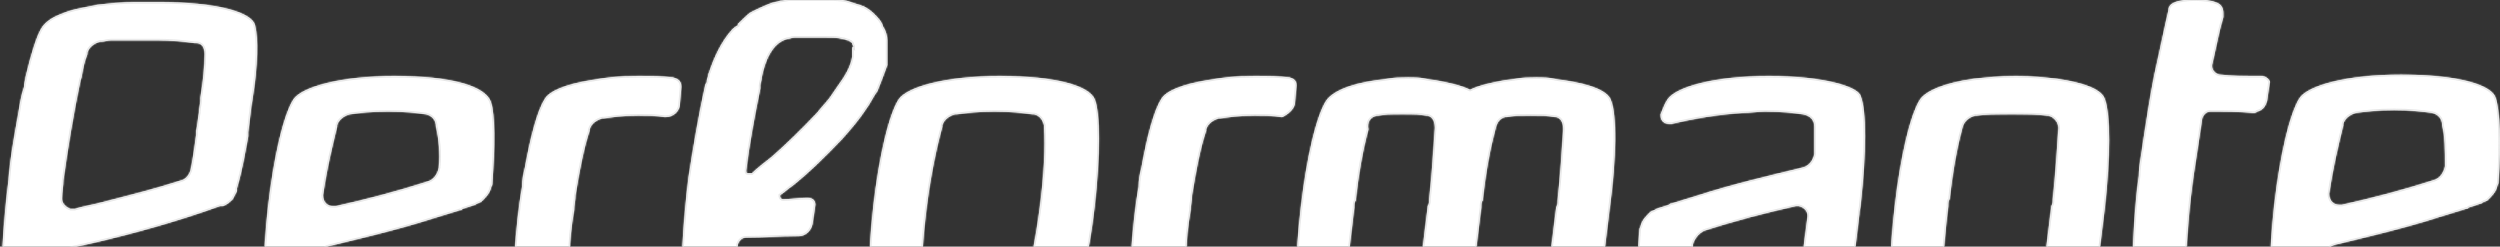 <?xml version="1.0" encoding="UTF-8" standalone="no"?>
<svg
   width="1551.999"
   height="153.072"
   viewBox="0 0 1551.999 153.072"
   fill="none"
   version="1.1"
   id="svg142"
   sodipodi:docname="perfo.svg"
   inkscape:version="1.2 (dc2aedaf03, 2022-05-15)"
   xmlns:inkscape="http://www.inkscape.org/namespaces/inkscape"
   xmlns:sodipodi="http://sodipodi.sourceforge.net/DTD/sodipodi-0.dtd"
   xmlns="http://www.w3.org/2000/svg"
   xmlns:svg="http://www.w3.org/2000/svg">
  <rect x="0" y="0" width="1551.999" height="153.072" fill="#333333" stroke="none"/>
  <defs
     id="defs146">
    <clipPath
       clipPathUnits="userSpaceOnUse"
       id="clipPath3412">
      <rect
         style="fill:none;stroke-width:0.916;stroke-opacity:0"
         id="rect3414"
         width="1552.069"
         height="153.072"
         x="3.9139479e-07"
         y="0.439" />
    </clipPath>
  </defs>
  <sodipodi:namedview
     id="namedview144"
     pagecolor="#ffffff"
     bordercolor="#666666"
     borderopacity="1.0"
     inkscape:showpageshadow="2"
     inkscape:pageopacity="0.0"
     inkscape:pagecheckerboard="0"
     inkscape:deskcolor="#d1d1d1"
     showgrid="false"
     inkscape:zoom="0.75579897"
     inkscape:cx="703.22933"
     inkscape:cy="270.5746"
     inkscape:window-width="1920"
     inkscape:window-height="1010"
     inkscape:window-x="-6"
     inkscape:window-y="1073"
     inkscape:window-maximized="1"
     inkscape:current-layer="svg142" />
  <mask
     id="path-1-inside-1_2309_5643"
     fill="#ffffff">
    <path
       fill-rule="evenodd"
       clip-rule="evenodd"
       d="m 620.956,47.611 c -34.157,0 -57.805,6.802 -63.06,14.453 -6.131,9.352 -12.261,35.709 -15.765,66.316 -3.503,31.458 -3.503,57.814 0,66.316 4.379,9.352 24.523,14.453 58.681,14.453 34.157,0 56.929,-5.101 63.06,-14.453 6.131,-9.352 12.261,-35.708 15.765,-66.316 3.503,-31.457 3.503,-57.814 0,-66.316 -3.504,-8.502 -24.524,-14.453 -58.681,-14.453 z m 24.523,81.619 c -2.627,20.405 -6.131,36.559 -9.634,49.312 v 0.85 c -0.876,3.401 -4.379,5.952 -7.882,6.802 h -0.876 c -7.007,0 -13.138,0.85 -23.648,0.85 -10.51,0 -16.64,-0.85 -23.647,-1.7 h -0.876 c -3.503,-0.85 -5.255,-3.401 -6.131,-6.802 v -0.85 c -0.876,-11.903 0,-28.907 2.628,-49.312 2.627,-20.405 6.131,-36.559 9.634,-49.312 v -0.85 c 0.876,-3.401 4.379,-5.952 7.882,-6.802 h 0.876 c 7.007,-0.85 13.138,-1.7 23.648,-1.7 10.51,0 16.641,0.85 23.647,1.7 h 0.876 c 3.503,0.85 5.255,3.401 6.131,6.802 v 0.85 c 0.876,12.753 0,29.758 -2.628,50.161 z"
       id="path75" />
    <path
       fill-rule="evenodd"
       clip-rule="evenodd"
       d="m 417.762,48.461 c -7.006,-0.85 -12.261,-0.85 -21.019,-0.85 -14.014,0 -19.269,0.85 -29.779,2.551 -15.765,2.551 -26.275,6.802 -28.902,11.903 -4.379,6.802 -8.758,22.956 -12.262,42.511 -0.876,3.4 -1.751,7.651 -1.751,11.902 -4.38,24.656 -6.131,59.515 -6.131,84.17 0,3.401 1.751,5.952 5.255,6.802 1.751,0.85 7.006,1.7 12.261,1.7 5.255,0 9.635,-0.85 11.386,-0.85 0,0 0,0 0.876,0 2.628,-0.85 5.255,-3.401 5.255,-6.801 0,-12.753 0,-28.057 0.876,-42.511 v -0.85 c 0,-8.502 0.876,-17.004 2.627,-27.206 0,-3.401 0.876,-5.952 0.876,-9.352 2.628,-16.154 5.255,-29.758 8.758,-39.96 v -0.85 c 0.876,-3.401 4.38,-5.951 7.883,-6.802 h 0.876 c 7.006,-0.85 9.634,-1.7 21.02,-1.7 7.882,0 11.386,0 16.641,0.85 h 0.875 c 4.38,0 8.759,-3.401 8.759,-8.502 l 0.875,-10.202 c 0,-4.251 -2.627,-5.101 -5.255,-5.951 z"
       id="path77" />
    <path
       fill-rule="evenodd"
       clip-rule="evenodd"
       d="m 804.009,63.765 0.876,-10.202 c 0,-3.401 -1.752,-4.251 -4.379,-5.101 -7.007,-0.85 -12.262,-0.85 -21.02,-0.85 -14.013,0 -19.268,0.85 -29.778,2.551 -15.765,2.551 -26.275,6.802 -28.903,11.903 -4.379,6.802 -8.758,22.956 -12.261,42.511 -0.876,3.4 -1.752,7.651 -1.752,11.902 -4.379,24.656 -6.131,59.515 -6.131,84.17 0,3.401 1.752,5.952 5.255,6.802 1.752,0.85 7.007,1.7 12.262,1.7 5.255,0 9.634,-0.85 11.385,-0.85 0,0 10e-4,0 0.876,0 2.628,-0.85 5.255,-3.401 5.255,-6.801 0,-12.753 0,-28.057 0.876,-42.511 v -0.85 c 0,-8.502 0.876,-17.004 2.628,-27.206 0,-3.401 0.876,-5.952 0.876,-9.352 2.627,-16.154 5.254,-29.758 8.758,-39.96 v -0.85 c 0.876,-3.401 4.379,-5.951 7.882,-6.802 h 0.876 c 7.007,-0.85 9.634,-1.7 21.02,-1.7 7.882,0 11.386,0 16.641,0.85 h 0.876 c 3.503,-1.7 7.882,-5.101 7.882,-9.352 z"
       id="path79" />
    <path
       fill-rule="evenodd"
       clip-rule="evenodd"
       d="m 98.969,1.702 h -6.131 c -3.503,0 -6.131,0 -8.758,0 -8.758,0 -16.641,0.85 -23.647,1.7 -7.883,1.7 -14.889,2.551 -21.02,5.101 -7.007,2.551 -10.51,5.101 -13.137,8.502 -3.503,5.101 -7.007,17.004 -10.51,31.457 0,1.7 -0.876,3.401 -0.876,5.951 -1.752,5.101 -2.627,10.202 -3.503,16.154 C 8.758,85.021 6.131,99.475 5.255,112.228 1.752,139.434 0,174.293 0,200.649 c 0,3.401 1.752,5.951 5.255,6.802 1.752,0.85 7.007,1.7 12.262,1.7 5.255,0 10.51,-0.85 12.262,-1.7 2.627,-0.851 4.379,-4.251 4.379,-6.802 0,-11.053 0,-23.806 0.876,-37.409 0,-4.251 3.503,-7.652 7.007,-8.502 7.883,-1.7 15.765,-3.401 22.772,-5.101 24.523,-5.952 48.17,-12.753 71.819,-21.255 h 1.751 c 2.628,-0.85 4.38,-2.551 6.131,-4.251 0.876,-1.701 1.752,-3.401 2.628,-5.102 v -1.7 c 3.503,-11.903 5.255,-22.955 7.006,-32.308 0,-0.85 0,-1.7 0,-2.551 0.876,-5.951 1.752,-16.154 2.628,-20.405 3.503,-21.255 3.503,-38.259 1.751,-45.061 C 157.65,7.653 133.126,1.702 98.969,1.702 Z M 126.996,34.009 c 0,7.652 -0.876,16.154 -2.628,27.206 0,0.85 0,0.85 0,1.7 0,1.7 -0.876,4.251 -0.876,7.652 -0.876,4.251 -0.876,7.652 -1.751,11.053 0,0.85 0,2.551 0,2.551 -0.876,5.951 -1.752,13.603 -3.504,22.105 -0.876,2.551 -2.627,5.102 -5.255,5.952 -15.765,5.101 -32.406,9.352 -49.046,13.603 -6.131,1.701 -12.262,2.551 -17.517,4.251 h -0.876 c -0.876,0 -0.876,0 -1.752,0 -2.627,-0.85 -5.255,-3.401 -5.255,-5.951 v -0.85 c 0,-3.401 0.876,-7.652 0.876,-11.053 2.627,-18.705 6.131,-40.81 10.51,-61.215 0,-0.85 0.876,-2.551 0.876,-3.401 0.876,-5.101 1.752,-9.352 3.503,-13.603 V 33.159 c 0.876,-3.401 4.379,-5.951 7.883,-6.802 0,0 0,0 0.876,0 1.752,0 3.503,-0.85 6.131,-0.85 2.627,0 7.007,0 11.386,0 2.627,0 6.131,0 9.634,0 0.876,0 1.752,0 2.627,0 1.752,0 4.379,0 4.379,0 9.634,0 17.517,0.85 23.648,1.7 0,0 0,0 0.876,0 3.503,0 5.255,2.551 5.255,6.802 z"
       id="path81" />
    <path
       fill-rule="evenodd"
       clip-rule="evenodd"
       d="m 245.226,47.611 c -34.157,0 -57.805,6.802 -63.06,14.453 -6.131,9.352 -12.261,35.709 -15.765,66.316 -3.503,31.458 -3.503,57.814 0,67.166 2.628,7.652 24.524,14.454 58.681,14.454 34.157,0 57.805,-6.802 63.06,-14.454 1.752,-2.55 2.627,-5.101 4.379,-9.352 v -0.85 c 0,-2.551 -1.752,-5.101 -5.255,-5.101 -0.876,0 -0.876,0 -1.752,0 -14.013,3.4 -29.778,5.951 -43.791,6.801 -5.255,0 -9.634,0.85 -14.013,0.85 -10.51,0 -17.517,-0.85 -23.648,-1.7 -4.379,-0.85 -7.007,-3.401 -7.007,-7.652 0,-5.101 0,-10.202 0,-16.154 v -0.85 c 0.876,-4.251 3.504,-7.652 7.883,-8.502 21.02,-5.101 42.916,-10.202 63.936,-17.004 5.255,-1.7 11.385,-3.401 16.64,-5.101 0.876,0 0.876,0 1.752,-0.85 2.628,-0.851 5.255,-1.701 7.883,-2.551 0.875,-0.85 1.751,-0.85 3.503,-1.7 2.627,-2.551 5.255,-5.102 6.131,-8.502 0,-0.851 0.875,-1.701 0.875,-2.551 C 307.41,90.971 307.41,71.417 304.783,63.765 301.279,53.562 279.384,47.611 245.226,47.611 Z m 27.151,56.964 c -0.876,4.251 -3.503,7.651 -7.007,8.502 -18.392,5.951 -37.66,11.052 -56.929,15.303 0,0 0,0 -0.876,0 h -0.875 c -3.504,0 -6.131,-2.55 -6.131,-6.801 2.627,-17.855 6.131,-31.458 8.758,-42.511 0,0 0,0 0,-0.85 0.876,-3.401 4.379,-5.952 7.883,-6.802 6.13,-0.85 13.137,-1.7 23.647,-1.7 10.51,0 17.517,0.85 23.647,1.7 3.504,0.85 6.131,3.401 6.131,7.652 1.752,7.652 2.628,16.154 1.752,25.506 z"
       id="path83" />
    <path
       fill-rule="evenodd"
       clip-rule="evenodd"
       d="m 1549.34,61.214 c -2.63,-8.502 -24.53,-14.453 -58.68,-14.453 -34.16,0 -57.81,6.802 -63.06,14.453 -6.13,9.352 -12.27,35.709 -15.77,66.315 -3.5,31.458 -3.5,57.814 0,67.166 2.63,7.652 24.52,14.454 58.68,14.454 34.16,0 57.81,-6.802 63.06,-14.454 1.75,-2.55 2.63,-5.101 4.38,-9.352 v -0.85 c 0,-2.551 -1.75,-5.101 -5.25,-5.101 -0.88,0 -0.88,0 -1.76,0 -14.01,3.401 -29.77,5.951 -43.79,6.801 -5.25,0 -9.63,0.851 -14.01,0.851 -10.51,0 -17.52,-0.851 -23.65,-1.701 -4.38,-0.85 -7,-3.401 -7,-7.652 0,-5.101 0,-10.202 0,-16.153 v -0.851 c 0.87,-4.251 3.5,-7.651 7.88,-8.502 21.02,-5.101 42.91,-10.202 63.93,-17.004 5.26,-1.7 11.39,-3.401 16.64,-5.101 0.88,0 0.88,0 1.76,-0.85 2.62,-0.85 5.25,-1.701 7.88,-2.551 0.87,-0.85 1.75,-0.85 3.5,-1.7 2.63,-2.551 5.26,-5.101 6.13,-8.502 0,-0.85 0.88,-1.701 0.88,-2.551 1.75,-25.506 0.87,-45.06 -1.75,-52.712 z m -31.53,42.51 c -0.88,4.251 -3.51,7.652 -7.01,8.502 -18.39,5.951 -37.66,11.052 -56.93,15.303 0,0 0,0 -0.87,0 h -0.88 c -3.5,0 -6.13,-2.55 -6.13,-6.801 2.63,-17.854 6.13,-31.458 8.76,-42.51 0,0 0,0 0,-0.85 0.87,-3.401 4.38,-5.951 7.88,-6.802 6.13,-0.85 13.14,-1.7 23.65,-1.7 10.51,0 17.51,0.85 23.64,1.7 3.51,0.85 6.14,3.401 6.14,7.652 1.75,6.802 1.75,15.304 1.75,25.506 z"
       id="path85" />
    <path
       fill-rule="evenodd"
       clip-rule="evenodd"
       d="m 1098.28,47.611 c -34.16,0 -57.8,6.802 -63.06,14.453 -1.75,2.551 -2.63,5.101 -4.38,9.352 v 0.85 c 0,2.551 1.75,5.101 5.26,5.101 0.87,0 0.87,0 1.75,0 14.01,-3.401 29.78,-5.952 43.79,-6.802 5.25,0 9.63,-0.85 14.01,-0.85 10.51,0 17.52,0.85 23.65,1.7 4.38,0.85 7.01,3.401 7.01,7.652 0,5.101 0,10.202 0,16.154 v 0.85 c -0.88,4.252 -3.51,7.652 -7.89,8.502 -21.02,5.101 -42.91,10.202 -63.93,17.004 -5.26,1.7 -11.39,3.4 -16.64,5.101 -0.88,0 -0.88,0 -1.75,0.85 -2.63,0.85 -5.26,1.7 -7.89,2.551 -0.87,0.85 -1.75,0.85 -3.5,1.7 -2.63,2.551 -5.25,5.101 -6.13,8.502 0,0.85 -0.88,1.7 -0.88,2.551 -1.75,23.805 -1.75,43.36 0.88,51.012 2.63,8.502 24.52,14.453 58.68,14.453 14.01,0 21.9,-1.7 31.53,-5.101 0.88,0 1.75,0 2.63,0 1.75,0 3.5,0.85 4.38,1.7 0.87,0.851 0.87,0.851 1.75,0.851 1.75,0.85 6.13,1.7 11.38,1.7 5.26,0 10.51,-0.85 12.27,-1.7 2.62,-0.851 5.25,-3.401 5.25,-6.802 l 7.88,-65.466 c 0,-2.55 0.88,-4.251 0.88,-6.801 3.5,-31.458 3.5,-57.814 0,-66.316 -0.88,-5.951 -22.77,-12.753 -56.93,-12.753 z m 23.65,88.421 -5.26,40.81 c -0.87,4.251 -3.5,7.652 -7.88,8.502 -0.88,0 -2.63,0 -3.5,0.85 -4.38,0.85 -8.76,0.85 -13.14,0.85 -4.38,0 -6.13,0 -11.39,0 -10.51,0 -17.51,-0.85 -23.64,-1.7 -3.51,-0.85 -6.13,-3.401 -6.13,-7.652 0,-6.802 0,-15.304 0,-24.656 0,0 0,0 0,-0.85 0.87,-3.401 3.5,-6.802 7,-8.502 18.39,-5.952 37.66,-11.053 56.93,-15.304 0,0 0,0 0.88,0 h 0.87 c 3.51,0.85 6.13,3.401 5.26,7.652 z"
       id="path87" />
    <path
       fill-rule="evenodd"
       clip-rule="evenodd"
       d="m 1306.74,62.064 c -1.75,-5.951 -12.26,-10.202 -29.78,-12.753 -7.88,-0.85 -14.89,-1.7 -25.4,-1.7 -11.39,0 -17.52,0.85 -26.27,1.7 -18.4,2.551 -29.78,7.652 -33.29,12.753 -6.13,9.352 -12.26,35.709 -15.76,66.316 -3.5,29.757 -3.5,54.413 -2.63,73.118 0,2.55 1.75,4.251 3.5,5.101 1.76,0.85 6.14,1.7 11.39,1.7 5.26,0 9.63,-0.85 11.39,-1.7 2.62,-0.85 5.25,-3.401 5.25,-5.952 v -0.85 c 0,-18.704 0.88,-42.51 4.38,-71.417 0,-1.7 0,-3.401 0.88,-4.251 1.75,-16.154 4.38,-31.457 7.88,-44.21 0.87,-4.251 4.38,-6.802 7.88,-7.652 h 0.88 c 5.25,-0.85 11.38,-0.85 21.89,-0.85 9.64,0 16.64,0 21.9,0.85 h 0.87 c 3.51,0.85 6.14,4.251 6.14,7.652 -0.88,12.753 -1.76,28.056 -3.51,44.21 0,1.701 0,2.551 -0.87,4.251 l -8.76,71.417 c 0,3.401 1.75,5.952 4.38,6.802 1.75,0.85 6.13,1.7 12.26,1.7 3.5,0 7,0 8.76,-0.85 0.87,0 2.62,-0.85 2.62,-0.85 2.63,-0.85 5.26,-3.401 5.26,-5.952 l 8.76,-71.417 c 3.5,-31.457 3.5,-57.813 0,-67.166 z"
       id="path89" />
    <path
       fill-rule="evenodd"
       clip-rule="evenodd"
       d="m 1000.19,62.915 c -1.747,-5.951 -12.257,-10.202 -29.774,-12.753 -7.883,-0.85 -6.131,-1.7 -16.641,-1.7 -11.386,0 -10.51,0.85 -19.268,1.7 -9.634,1.7 -16.641,3.401 -21.896,5.952 -5.255,-2.551 -12.262,-4.251 -21.896,-5.952 -7.882,-0.85 -6.131,-1.7 -16.641,-1.7 -11.385,0 -10.51,0.85 -19.268,1.7 -18.392,2.551 -28.027,7.652 -31.53,12.753 -6.131,9.352 -12.261,35.709 -15.765,66.316 -3.503,29.757 -3.503,54.413 -2.627,73.117 0,2.551 1.751,4.251 3.503,5.102 1.752,0.85 6.131,1.7 11.386,1.7 5.255,0 9.634,-0.85 11.386,-1.7 2.627,-0.851 3.503,-3.401 3.503,-5.952 v -0.85 c 0,-18.704 2.627,-42.51 6.131,-71.417 0,-1.7 0,-3.401 0.876,-4.251 1.751,-16.154 4.379,-31.457 7.882,-44.211 -0.876,-4.251 0.876,-7.652 5.255,-8.502 h 0.876 c 5.255,-0.85 5.255,-0.85 14.889,-0.85 9.634,0 9.634,0 14.889,0.85 h 0.876 c 3.503,0.85 4.379,4.251 4.379,7.652 -0.876,12.753 -1.751,28.057 -3.503,44.211 0,1.7 0,2.55 -0.876,4.251 l -8.758,71.417 c 0,3.401 1.751,5.951 4.379,6.801 1.752,0.851 6.131,1.701 12.261,1.701 3.504,0 7.007,0 8.759,-0.85 0.876,0 2.627,-0.851 2.627,-0.851 2.628,-0.85 5.255,-3.4 5.255,-5.951 l 8.759,-71.417 c 0,-1.7 0,-3.401 0.875,-4.251 1.752,-16.154 4.38,-31.457 7.883,-44.211 0.876,-4.251 2.628,-6.802 6.131,-7.652 h 0.876 c 5.255,-0.85 5.255,-0.85 14.889,-0.85 9.634,0 9.634,0 14.889,0.85 h 0.876 c 3.503,0.85 4.379,4.251 4.379,7.652 -0.876,12.753 -1.752,28.057 -3.503,44.211 0,1.7 0,2.551 -0.876,4.251 l -8.759,71.417 c 0,3.401 1.752,5.951 4.38,6.802 1.751,0.85 6.13,1.7 12.261,1.7 3.504,0 7.007,0 8.759,-0.85 0.875,0 2.627,-0.85 2.627,-0.85 2.627,-0.851 5.255,-3.401 5.255,-5.952 l 8.758,-71.417 c 4.382,-32.307 4.382,-58.664 0.872,-67.166 z"
       id="path91" />
    <path
       fill-rule="evenodd"
       clip-rule="evenodd"
       d="m 550.89,40.81 c 0,-0.85 0,-0.85 0,-1.7 0,-0.85 0,-0.85 0,-1.7 0,-0.85 0,-1.7 0,-1.7 v -2.551 c 0,-2.551 0,-5.101 0,-7.652 0,-2.551 -0.876,-5.951 -2.628,-8.502 -0.876,-3.401 -3.503,-5.951 -6.131,-8.502 -1.751,-1.7 -4.379,-3.401 -6.131,-4.251 -0.875,0 -1.751,-0.85 -2.627,-0.85 C 530.745,2.551 528.118,1.7 525.49,0.85 521.987,0 517.608,0 513.229,0 508.85,0 505.346,0 501.843,0 h -5.255 c -1.752,0 -4.379,0 -6.131,0 -1.751,0 -4.379,0.85 -6.131,0.85 -1.751,0.85 -4.379,0.85 -6.13,1.7 -4.38,1.7 -7.883,3.401 -11.386,5.101 -1.752,0.85 -3.504,2.551 -5.255,4.251 l -2.628,2.551 c 0,0 0,0 -0.876,0.85 0,0 0,0 0,0.85 -1.751,0.85 -2.627,1.7 -3.503,2.551 -7.006,7.652 -11.386,17.854 -14.013,25.506 0,0.85 -0.876,1.7 -0.876,2.551 0,1.7 -0.876,2.551 -0.876,3.401 0,0.85 0,1.7 -0.876,2.551 -4.379,19.555 -7.882,40.81 -10.51,57.813 -3.503,27.207 -5.255,62.915 -5.255,89.272 0,0.85 0,0.85 0,1.7 0,3.401 1.752,5.951 5.255,6.802 1.752,0.85 7.007,1.7 12.262,1.7 5.255,0 10.51,-0.85 12.262,-1.7 2.627,-0.851 5.255,-3.401 5.255,-6.802 0,-14.453 0,-32.308 0.875,-49.312 0.876,-2.55 2.628,-4.251 5.255,-4.251 10.51,0 21.02,-0.85 31.53,-0.85 0,0 0,0 0.876,0 4.379,0 7.883,-3.401 8.759,-7.652 l 1.751,-11.903 c 0,-2.55 -1.751,-4.251 -4.379,-4.251 -0.876,0 -0.876,0 -1.752,0 -5.255,0 -9.634,0.851 -14.013,0.851 -0.876,0 -1.752,-0.851 -1.752,-1.701 v -0.85 c 2.628,-1.7 5.255,-4.251 7.883,-5.951 9.634,-7.652 20.144,-17.855 30.654,-28.907 5.255,-5.951 10.51,-11.903 14.889,-18.704 2.628,-3.401 4.379,-7.652 7.007,-11.053 2.627,-6.802 4.379,-11.053 6.131,-16.154 z m -21.896,-8.502 v 0.85 c 0,0.85 0,0.85 0,0.85 v 1.7 c -0.876,5.951 -4.379,11.903 -8.758,17.854 -1.752,2.551 -3.504,5.101 -5.256,7.652 -2.627,3.401 -5.254,5.951 -7.882,9.352 -9.634,10.202 -19.268,19.555 -28.027,27.206 -4.379,3.401 -8.758,6.802 -12.261,10.203 0,0 0,0 -0.876,0 0,0 0,0 -0.876,0 h -0.876 c -0.876,0 -0.876,-0.851 -0.876,-1.701 1.752,-15.303 5.255,-34.008 8.759,-51.012 V 54.413 c 0,-0.85 0,-0.85 0,-0.85 0,-1.7 0.876,-3.401 0.876,-5.101 1.751,-9.352 6.13,-21.255 15.765,-23.806 1.751,0 2.627,-0.85 4.379,-0.85 1.751,0 2.627,0 4.379,0 h 5.255 c 3.503,0 7.007,0 10.51,0 3.503,0 7.006,0 9.634,0.85 1.752,0 2.627,0.85 3.503,0.85 0.876,0 0.876,0.85 1.752,0.85 0,0 0,0 0.876,0.85 0,0.85 0.876,1.7 0.876,2.551 -0.876,-0.85 -0.876,0.85 -0.876,2.551 z"
       id="path93" />
    <path
       fill-rule="evenodd"
       clip-rule="evenodd"
       d="m 1403.95,47.611 c -1.75,0 -3.51,0 -4.38,0 -7.01,0 -14.02,0 -21.02,-0.85 -2.63,0 -5.26,-2.551 -5.26,-5.101 v -0.85 c 2.63,-11.053 4.38,-21.255 7.01,-29.757 0,0 0,0 0,-0.85 0,0 0,0 0,-0.85 V 8.502 c 0,-3.401 -1.75,-5.951 -5.26,-6.802 C 1373.29,0.85 1368.04,0 1362.78,0 c -5.25,0 -10.51,0.85 -12.26,1.7 -2.63,0.85 -4.38,2.551 -4.38,5.101 -2.63,11.053 -5.25,24.656 -8.76,39.959 -2.62,12.753 -5.25,30.607 -7,41.66 -0.88,7.652 -2.63,14.453 -2.63,21.255 -2.63,17.854 -3.5,39.96 -4.38,60.364 0,11.903 0.88,20.405 1.75,24.656 0.88,8.502 13.14,14.454 32.41,14.454 25.4,0 32.4,-7.652 35.03,-14.454 0.88,-1.7 0.88,-4.251 1.75,-6.801 0,-2.551 -1.75,-4.251 -4.38,-4.251 0,0 0,0 -0.87,0 -8.76,1.7 -20.15,2.55 -25.4,1.7 0,0 0,0 -0.88,0 0,0 0,0 -0.87,0 h -0.88 c 0,0 0,0 -0.87,0 -1.76,-0.85 -2.63,-1.7 -3.51,-4.251 0,0 0,0 0,-0.85 0,-3.401 -0.87,-7.652 0,-11.053 0.88,-20.405 2.63,-42.51 5.26,-60.364 1.75,-11.053 3.5,-22.956 5.25,-34.858 0.88,-2.551 2.63,-4.251 5.26,-4.251 8.76,0 17.51,0 26.27,0.85 0.88,0 1.75,0 2.63,-0.85 3.5,-0.85 5.25,-3.401 6.13,-6.802 l 1.75,-11.903 c -0.87,-1.7 -2.63,-3.401 -5.25,-3.401 z"
       id="path95" />
  </mask>
  <g
     id="g3378"
     clip-path="url(#clipPath3412)"
     transform="translate(-3.9139479e-7,-0.439)">
    <path
       fill-rule="evenodd"
       clip-rule="evenodd"
       d="m 620.956,47.611 c -34.157,0 -57.805,6.802 -63.06,14.453 -6.131,9.352 -12.261,35.709 -15.765,66.316 -3.503,31.458 -3.503,57.814 0,66.316 4.379,9.352 24.523,14.453 58.681,14.453 34.157,0 56.929,-5.101 63.06,-14.453 6.131,-9.352 12.261,-35.708 15.765,-66.316 3.503,-31.457 3.503,-57.814 0,-66.316 -3.504,-8.502 -24.524,-14.453 -58.681,-14.453 z m 24.523,81.619 c -2.627,20.405 -6.131,36.559 -9.634,49.312 v 0.85 c -0.876,3.401 -4.379,5.952 -7.882,6.802 h -0.876 c -7.007,0 -13.138,0.85 -23.648,0.85 -10.51,0 -16.64,-0.85 -23.647,-1.7 h -0.876 c -3.503,-0.85 -5.255,-3.401 -6.131,-6.802 v -0.85 c -0.876,-11.903 0,-28.907 2.628,-49.312 2.627,-20.405 6.131,-36.559 9.634,-49.312 v -0.85 c 0.876,-3.401 4.379,-5.952 7.882,-6.802 h 0.876 c 7.007,-0.85 13.138,-1.7 23.648,-1.7 10.51,0 16.641,0.85 23.647,1.7 h 0.876 c 3.503,0.85 5.255,3.401 6.131,6.802 v 0.85 c 0.876,12.753 0,29.758 -2.628,50.161 z"
       fill="#ffffff"
       id="path98" />
    <path
       fill-rule="evenodd"
       clip-rule="evenodd"
       d="m 417.762,48.461 c -7.006,-0.85 -12.261,-0.85 -21.019,-0.85 -14.014,0 -19.269,0.85 -29.779,2.551 -15.765,2.551 -26.275,6.802 -28.902,11.903 -4.379,6.802 -8.758,22.956 -12.262,42.511 -0.876,3.4 -1.751,7.651 -1.751,11.902 -4.38,24.656 -6.131,59.515 -6.131,84.17 0,3.401 1.751,5.952 5.255,6.802 1.751,0.85 7.006,1.7 12.261,1.7 5.255,0 9.635,-0.85 11.386,-0.85 0,0 0,0 0.876,0 2.628,-0.85 5.255,-3.401 5.255,-6.801 0,-12.753 0,-28.057 0.876,-42.511 v -0.85 c 0,-8.502 0.876,-17.004 2.627,-27.206 0,-3.401 0.876,-5.952 0.876,-9.352 2.628,-16.154 5.255,-29.758 8.758,-39.96 v -0.85 c 0.876,-3.401 4.38,-5.951 7.883,-6.802 h 0.876 c 7.006,-0.85 9.634,-1.7 21.02,-1.7 7.882,0 11.386,0 16.641,0.85 h 0.875 c 4.38,0 8.759,-3.401 8.759,-8.502 l 0.875,-10.202 c 0,-4.251 -2.627,-5.101 -5.255,-5.951 z"
       fill="#ffffff"
       id="path100" />
    <path
       fill-rule="evenodd"
       clip-rule="evenodd"
       d="m 804.009,63.765 0.876,-10.202 c 0,-3.401 -1.752,-4.251 -4.379,-5.101 -7.007,-0.85 -12.262,-0.85 -21.02,-0.85 -14.013,0 -19.268,0.85 -29.778,2.551 -15.765,2.551 -26.275,6.802 -28.903,11.903 -4.379,6.802 -8.758,22.956 -12.261,42.511 -0.876,3.4 -1.752,7.651 -1.752,11.902 -4.379,24.656 -6.131,59.515 -6.131,84.17 0,3.401 1.752,5.952 5.255,6.802 1.752,0.85 7.007,1.7 12.262,1.7 5.255,0 9.634,-0.85 11.385,-0.85 0,0 10e-4,0 0.876,0 2.628,-0.85 5.255,-3.401 5.255,-6.801 0,-12.753 0,-28.057 0.876,-42.511 v -0.85 c 0,-8.502 0.876,-17.004 2.628,-27.206 0,-3.401 0.876,-5.952 0.876,-9.352 2.627,-16.154 5.254,-29.758 8.758,-39.96 v -0.85 c 0.876,-3.401 4.379,-5.951 7.882,-6.802 h 0.876 c 7.007,-0.85 9.634,-1.7 21.02,-1.7 7.882,0 11.386,0 16.641,0.85 h 0.876 c 3.503,-1.7 7.882,-5.101 7.882,-9.352 z"
       fill="#ffffff"
       id="path102" />
    <path
       fill-rule="evenodd"
       clip-rule="evenodd"
       d="m 98.969,1.702 h -6.131 c -3.503,0 -6.131,0 -8.758,0 -8.758,0 -16.641,0.85 -23.647,1.7 -7.883,1.7 -14.889,2.551 -21.02,5.101 -7.007,2.551 -10.51,5.101 -13.137,8.502 -3.503,5.101 -7.007,17.004 -10.51,31.457 0,1.7 -0.876,3.401 -0.876,5.951 -1.752,5.101 -2.627,10.202 -3.503,16.154 C 8.758,85.021 6.131,99.475 5.255,112.228 1.752,139.434 0,174.293 0,200.649 c 0,3.401 1.752,5.951 5.255,6.802 1.752,0.85 7.007,1.7 12.262,1.7 5.255,0 10.51,-0.85 12.262,-1.7 2.627,-0.851 4.379,-4.251 4.379,-6.802 0,-11.053 0,-23.806 0.876,-37.409 0,-4.251 3.503,-7.652 7.007,-8.502 7.883,-1.7 15.765,-3.401 22.772,-5.101 24.523,-5.952 48.17,-12.753 71.819,-21.255 h 1.751 c 2.628,-0.85 4.38,-2.551 6.131,-4.251 0.876,-1.701 1.752,-3.401 2.628,-5.102 v -1.7 c 3.503,-11.903 5.255,-22.955 7.006,-32.308 0,-0.85 0,-1.7 0,-2.551 0.876,-5.951 1.752,-16.154 2.628,-20.405 3.503,-21.255 3.503,-38.259 1.751,-45.061 C 157.65,7.653 133.126,1.702 98.969,1.702 Z M 126.996,34.009 c 0,7.652 -0.876,16.154 -2.628,27.206 0,0.85 0,0.85 0,1.7 0,1.7 -0.876,4.251 -0.876,7.652 -0.876,4.251 -0.876,7.652 -1.751,11.053 0,0.85 0,2.551 0,2.551 -0.876,5.951 -1.752,13.603 -3.504,22.105 -0.876,2.551 -2.627,5.102 -5.255,5.952 -15.765,5.101 -32.406,9.352 -49.046,13.603 -6.131,1.701 -12.262,2.551 -17.517,4.251 h -0.876 c -0.876,0 -0.876,0 -1.752,0 -2.627,-0.85 -5.255,-3.401 -5.255,-5.951 v -0.85 c 0,-3.401 0.876,-7.652 0.876,-11.053 2.627,-18.705 6.131,-40.81 10.51,-61.215 0,-0.85 0.876,-2.551 0.876,-3.401 0.876,-5.101 1.752,-9.352 3.503,-13.603 V 33.159 c 0.876,-3.401 4.379,-5.951 7.883,-6.802 0,0 0,0 0.876,0 1.752,0 3.503,-0.85 6.131,-0.85 2.627,0 7.007,0 11.386,0 2.627,0 6.131,0 9.634,0 0.876,0 1.752,0 2.627,0 1.752,0 4.379,0 4.379,0 9.634,0 17.517,0.85 23.648,1.7 0,0 0,0 0.876,0 3.503,0 5.255,2.551 5.255,6.802 z"
       fill="#ffffff"
       id="path104" />
    <path
       fill-rule="evenodd"
       clip-rule="evenodd"
       d="m 245.226,47.611 c -34.157,0 -57.805,6.802 -63.06,14.453 -6.131,9.352 -12.261,35.709 -15.765,66.316 -3.503,31.458 -3.503,57.814 0,67.166 2.628,7.652 24.524,14.454 58.681,14.454 34.157,0 57.805,-6.802 63.06,-14.454 1.752,-2.55 2.627,-5.101 4.379,-9.352 v -0.85 c 0,-2.551 -1.752,-5.101 -5.255,-5.101 -0.876,0 -0.876,0 -1.752,0 -14.013,3.4 -29.778,5.951 -43.791,6.801 -5.255,0 -9.634,0.85 -14.013,0.85 -10.51,0 -17.517,-0.85 -23.648,-1.7 -4.379,-0.85 -7.007,-3.401 -7.007,-7.652 0,-5.101 0,-10.202 0,-16.154 v -0.85 c 0.876,-4.251 3.504,-7.652 7.883,-8.502 21.02,-5.101 42.916,-10.202 63.936,-17.004 5.255,-1.7 11.385,-3.401 16.64,-5.101 0.876,0 0.876,0 1.752,-0.85 2.628,-0.851 5.255,-1.701 7.883,-2.551 0.875,-0.85 1.751,-0.85 3.503,-1.7 2.627,-2.551 5.255,-5.102 6.131,-8.502 0,-0.851 0.875,-1.701 0.875,-2.551 C 307.41,90.971 307.41,71.417 304.783,63.765 301.279,53.562 279.384,47.611 245.226,47.611 Z m 27.151,56.964 c -0.876,4.251 -3.503,7.651 -7.007,8.502 -18.392,5.951 -37.66,11.052 -56.929,15.303 0,0 0,0 -0.876,0 h -0.875 c -3.504,0 -6.131,-2.55 -6.131,-6.801 2.627,-17.855 6.131,-31.458 8.758,-42.511 0,0 0,0 0,-0.85 0.876,-3.401 4.379,-5.952 7.883,-6.802 6.13,-0.85 13.137,-1.7 23.647,-1.7 10.51,0 17.517,0.85 23.647,1.7 3.504,0.85 6.131,3.401 6.131,7.652 1.752,7.652 2.628,16.154 1.752,25.506 z"
       fill="#ffffff"
       id="path106" />
    <path
       fill-rule="evenodd"
       clip-rule="evenodd"
       d="m 1549.34,61.214 c -2.63,-8.502 -24.53,-14.453 -58.68,-14.453 -34.16,0 -57.81,6.802 -63.06,14.453 -6.13,9.352 -12.27,35.709 -15.77,66.315 -3.5,31.458 -3.5,57.814 0,67.166 2.63,7.652 24.52,14.454 58.68,14.454 34.16,0 57.81,-6.802 63.06,-14.454 1.75,-2.55 2.63,-5.101 4.38,-9.352 v -0.85 c 0,-2.551 -1.75,-5.101 -5.25,-5.101 -0.88,0 -0.88,0 -1.76,0 -14.01,3.401 -29.77,5.951 -43.79,6.801 -5.25,0 -9.63,0.851 -14.01,0.851 -10.51,0 -17.52,-0.851 -23.65,-1.701 -4.38,-0.85 -7,-3.401 -7,-7.652 0,-5.101 0,-10.202 0,-16.153 v -0.851 c 0.87,-4.251 3.5,-7.651 7.88,-8.502 21.02,-5.101 42.91,-10.202 63.93,-17.004 5.26,-1.7 11.39,-3.401 16.64,-5.101 0.88,0 0.88,0 1.76,-0.85 2.62,-0.85 5.25,-1.701 7.88,-2.551 0.87,-0.85 1.75,-0.85 3.5,-1.7 2.63,-2.551 5.26,-5.101 6.13,-8.502 0,-0.85 0.88,-1.701 0.88,-2.551 1.75,-25.506 0.87,-45.06 -1.75,-52.712 z m -31.53,42.51 c -0.88,4.251 -3.51,7.652 -7.01,8.502 -18.39,5.951 -37.66,11.052 -56.93,15.303 0,0 0,0 -0.87,0 h -0.88 c -3.5,0 -6.13,-2.55 -6.13,-6.801 2.63,-17.854 6.13,-31.458 8.76,-42.51 0,0 0,0 0,-0.85 0.87,-3.401 4.38,-5.951 7.88,-6.802 6.13,-0.85 13.14,-1.7 23.65,-1.7 10.51,0 17.51,0.85 23.64,1.7 3.51,0.85 6.14,3.401 6.14,7.652 1.75,6.802 1.75,15.304 1.75,25.506 z"
       fill="#ffffff"
       id="path108" />
    <path
       fill-rule="evenodd"
       clip-rule="evenodd"
       d="m 1098.28,47.611 c -34.16,0 -57.8,6.802 -63.06,14.453 -1.75,2.551 -2.63,5.101 -4.38,9.352 v 0.85 c 0,2.551 1.75,5.101 5.26,5.101 0.87,0 0.87,0 1.75,0 14.01,-3.401 29.78,-5.952 43.79,-6.802 5.25,0 9.63,-0.85 14.01,-0.85 10.51,0 17.52,0.85 23.65,1.7 4.38,0.85 7.01,3.401 7.01,7.652 0,5.101 0,10.202 0,16.154 v 0.85 c -0.88,4.252 -3.51,7.652 -7.89,8.502 -21.02,5.101 -42.91,10.202 -63.93,17.004 -5.26,1.7 -11.39,3.4 -16.64,5.101 -0.88,0 -0.88,0 -1.75,0.85 -2.63,0.85 -5.26,1.7 -7.89,2.551 -0.87,0.85 -1.75,0.85 -3.5,1.7 -2.63,2.551 -5.25,5.101 -6.13,8.502 0,0.85 -0.88,1.7 -0.88,2.551 -1.75,23.805 -1.75,43.36 0.88,51.012 2.63,8.502 24.52,14.453 58.68,14.453 14.01,0 21.9,-1.7 31.53,-5.101 0.88,0 1.75,0 2.63,0 1.75,0 3.5,0.85 4.38,1.7 0.87,0.851 0.87,0.851 1.75,0.851 1.75,0.85 6.13,1.7 11.38,1.7 5.26,0 10.51,-0.85 12.27,-1.7 2.62,-0.851 5.25,-3.401 5.25,-6.802 l 7.88,-65.466 c 0,-2.55 0.88,-4.251 0.88,-6.801 3.5,-31.458 3.5,-57.814 0,-66.316 -0.88,-5.951 -22.77,-12.753 -56.93,-12.753 z m 23.65,88.421 -5.26,40.81 c -0.87,4.251 -3.5,7.652 -7.88,8.502 -0.88,0 -2.63,0 -3.5,0.85 -4.38,0.85 -8.76,0.85 -13.14,0.85 -4.38,0 -6.13,0 -11.39,0 -10.51,0 -17.51,-0.85 -23.64,-1.7 -3.51,-0.85 -6.13,-3.401 -6.13,-7.652 0,-6.802 0,-15.304 0,-24.656 0,0 0,0 0,-0.85 0.87,-3.401 3.5,-6.802 7,-8.502 18.39,-5.952 37.66,-11.053 56.93,-15.304 0,0 0,0 0.88,0 h 0.87 c 3.51,0.85 6.13,3.401 5.26,7.652 z"
       fill="#ffffff"
       id="path110" />
    <path
       fill-rule="evenodd"
       clip-rule="evenodd"
       d="m 1306.74,62.064 c -1.75,-5.951 -12.26,-10.202 -29.78,-12.753 -7.88,-0.85 -14.89,-1.7 -25.4,-1.7 -11.39,0 -17.52,0.85 -26.27,1.7 -18.4,2.551 -29.78,7.652 -33.29,12.753 -6.13,9.352 -12.26,35.709 -15.76,66.316 -3.5,29.757 -3.5,54.413 -2.63,73.118 0,2.55 1.75,4.251 3.5,5.101 1.76,0.85 6.14,1.7 11.39,1.7 5.26,0 9.63,-0.85 11.39,-1.7 2.62,-0.85 5.25,-3.401 5.25,-5.952 v -0.85 c 0,-18.704 0.88,-42.51 4.38,-71.417 0,-1.7 0,-3.401 0.88,-4.251 1.75,-16.154 4.38,-31.457 7.88,-44.21 0.87,-4.251 4.38,-6.802 7.88,-7.652 h 0.88 c 5.25,-0.85 11.38,-0.85 21.89,-0.85 9.64,0 16.64,0 21.9,0.85 h 0.87 c 3.51,0.85 6.14,4.251 6.14,7.652 -0.88,12.753 -1.76,28.056 -3.51,44.21 0,1.701 0,2.551 -0.87,4.251 l -8.76,71.417 c 0,3.401 1.75,5.952 4.38,6.802 1.75,0.85 6.13,1.7 12.26,1.7 3.5,0 7,0 8.76,-0.85 0.87,0 2.62,-0.85 2.62,-0.85 2.63,-0.85 5.26,-3.401 5.26,-5.952 l 8.76,-71.417 c 3.5,-31.457 3.5,-57.813 0,-67.166 z"
       fill="#ffffff"
       id="path112" />
    <path
       fill-rule="evenodd"
       clip-rule="evenodd"
       d="m 1000.19,62.915 c -1.747,-5.951 -12.257,-10.202 -29.774,-12.753 -7.883,-0.85 -6.131,-1.7 -16.641,-1.7 -11.386,0 -10.51,0.85 -19.268,1.7 -9.634,1.7 -16.641,3.401 -21.896,5.952 -5.255,-2.551 -12.262,-4.251 -21.896,-5.952 -7.882,-0.85 -6.131,-1.7 -16.641,-1.7 -11.385,0 -10.51,0.85 -19.268,1.7 -18.392,2.551 -28.027,7.652 -31.53,12.753 -6.131,9.352 -12.261,35.709 -15.765,66.316 -3.503,29.757 -3.503,54.413 -2.627,73.117 0,2.551 1.751,4.251 3.503,5.102 1.752,0.85 6.131,1.7 11.386,1.7 5.255,0 9.634,-0.85 11.386,-1.7 2.627,-0.851 3.503,-3.401 3.503,-5.952 v -0.85 c 0,-18.704 2.627,-42.51 6.131,-71.417 0,-1.7 0,-3.401 0.876,-4.251 1.751,-16.154 4.379,-31.457 7.882,-44.211 -0.876,-4.251 0.876,-7.652 5.255,-8.502 h 0.876 c 5.255,-0.85 5.255,-0.85 14.889,-0.85 9.634,0 9.634,0 14.889,0.85 h 0.876 c 3.503,0.85 4.379,4.251 4.379,7.652 -0.876,12.753 -1.751,28.057 -3.503,44.211 0,1.7 0,2.55 -0.876,4.251 l -8.758,71.417 c 0,3.401 1.751,5.951 4.379,6.801 1.752,0.851 6.131,1.701 12.261,1.701 3.504,0 7.007,0 8.759,-0.85 0.876,0 2.627,-0.851 2.627,-0.851 2.628,-0.85 5.255,-3.4 5.255,-5.951 l 8.759,-71.417 c 0,-1.7 0,-3.401 0.875,-4.251 1.752,-16.154 4.38,-31.457 7.883,-44.211 0.876,-4.251 2.628,-6.802 6.131,-7.652 h 0.876 c 5.255,-0.85 5.255,-0.85 14.889,-0.85 9.634,0 9.634,0 14.889,0.85 h 0.876 c 3.503,0.85 4.379,4.251 4.379,7.652 -0.876,12.753 -1.752,28.057 -3.503,44.211 0,1.7 0,2.551 -0.876,4.251 l -8.759,71.417 c 0,3.401 1.752,5.951 4.38,6.802 1.751,0.85 6.13,1.7 12.261,1.7 3.504,0 7.007,0 8.759,-0.85 0.875,0 2.627,-0.85 2.627,-0.85 2.627,-0.851 5.255,-3.401 5.255,-5.952 l 8.758,-71.417 c 4.382,-32.307 4.382,-58.664 0.872,-67.166 z"
       fill="#ffffff"
       id="path114" />
    <path
       fill-rule="evenodd"
       clip-rule="evenodd"
       d="m 550.89,40.81 c 0,-0.85 0,-0.85 0,-1.7 0,-0.85 0,-0.85 0,-1.7 0,-0.85 0,-1.7 0,-1.7 v -2.551 c 0,-2.551 0,-5.101 0,-7.652 0,-2.551 -0.876,-5.951 -2.628,-8.502 -0.876,-3.401 -3.503,-5.951 -6.131,-8.502 -1.751,-1.7 -4.379,-3.401 -6.131,-4.251 -0.875,0 -1.751,-0.85 -2.627,-0.85 C 530.745,2.551 528.118,1.7 525.49,0.85 521.987,0 517.608,0 513.229,0 508.85,0 505.346,0 501.843,0 h -5.255 c -1.752,0 -4.379,0 -6.131,0 -1.751,0 -4.379,0.85 -6.131,0.85 -1.751,0.85 -4.379,0.85 -6.13,1.7 -4.38,1.7 -7.883,3.401 -11.386,5.101 -1.752,0.85 -3.504,2.551 -5.255,4.251 l -2.628,2.551 c 0,0 0,0 -0.876,0.85 0,0 0,0 0,0.85 -1.751,0.85 -2.627,1.7 -3.503,2.551 -7.006,7.652 -11.386,17.854 -14.013,25.506 0,0.85 -0.876,1.7 -0.876,2.551 0,1.7 -0.876,2.551 -0.876,3.401 0,0.85 0,1.7 -0.876,2.551 -4.379,19.555 -7.882,40.81 -10.51,57.813 -3.503,27.207 -5.255,62.915 -5.255,89.272 0,0.85 0,0.85 0,1.7 0,3.401 1.752,5.951 5.255,6.802 1.752,0.85 7.007,1.7 12.262,1.7 5.255,0 10.51,-0.85 12.262,-1.7 2.627,-0.851 5.255,-3.401 5.255,-6.802 0,-14.453 0,-32.308 0.875,-49.312 0.876,-2.55 2.628,-4.251 5.255,-4.251 10.51,0 21.02,-0.85 31.53,-0.85 0,0 0,0 0.876,0 4.379,0 7.883,-3.401 8.759,-7.652 l 1.751,-11.903 c 0,-2.55 -1.751,-4.251 -4.379,-4.251 -0.876,0 -0.876,0 -1.752,0 -5.255,0 -9.634,0.851 -14.013,0.851 -0.876,0 -1.752,-0.851 -1.752,-1.701 v -0.85 c 2.628,-1.7 5.255,-4.251 7.883,-5.951 9.634,-7.652 20.144,-17.855 30.654,-28.907 5.255,-5.951 10.51,-11.903 14.889,-18.704 2.628,-3.401 4.379,-7.652 7.007,-11.053 2.627,-6.802 4.379,-11.053 6.131,-16.154 z m -21.896,-8.502 v 0.85 c 0,0.85 0,0.85 0,0.85 v 1.7 c -0.876,5.951 -4.379,11.903 -8.758,17.854 -1.752,2.551 -3.504,5.101 -5.256,7.652 -2.627,3.401 -5.254,5.951 -7.882,9.352 -9.634,10.202 -19.268,19.555 -28.027,27.206 -4.379,3.401 -8.758,6.802 -12.261,10.203 0,0 0,0 -0.876,0 0,0 0,0 -0.876,0 h -0.876 c -0.876,0 -0.876,-0.851 -0.876,-1.701 1.752,-15.303 5.255,-34.008 8.759,-51.012 V 54.413 c 0,-0.85 0,-0.85 0,-0.85 0,-1.7 0.876,-3.401 0.876,-5.101 1.751,-9.352 6.13,-21.255 15.765,-23.806 1.751,0 2.627,-0.85 4.379,-0.85 1.751,0 2.627,0 4.379,0 h 5.255 c 3.503,0 7.007,0 10.51,0 3.503,0 7.006,0 9.634,0.85 1.752,0 2.627,0.85 3.503,0.85 0.876,0 0.876,0.85 1.752,0.85 0,0 0,0 0.876,0.85 0,0.85 0.876,1.7 0.876,2.551 -0.876,-0.85 -0.876,0.85 -0.876,2.551 z"
       fill="#ffffff"
       id="path116" />
    <path
       fill-rule="evenodd"
       clip-rule="evenodd"
       d="m 1403.95,47.611 c -1.75,0 -3.51,0 -4.38,0 -7.01,0 -14.02,0 -21.02,-0.85 -2.63,0 -5.26,-2.551 -5.26,-5.101 v -0.85 c 2.63,-11.053 4.38,-21.255 7.01,-29.757 0,0 0,0 0,-0.85 0,0 0,0 0,-0.85 V 8.502 c 0,-3.401 -1.75,-5.951 -5.26,-6.802 C 1373.29,0.85 1368.04,0 1362.78,0 c -5.25,0 -10.51,0.85 -12.26,1.7 -2.63,0.85 -4.38,2.551 -4.38,5.101 -2.63,11.053 -5.25,24.656 -8.76,39.959 -2.62,12.753 -5.25,30.607 -7,41.66 -0.88,7.652 -2.63,14.453 -2.63,21.255 -2.63,17.854 -3.5,39.96 -4.38,60.364 0,11.903 0.88,20.405 1.75,24.656 0.88,8.502 13.14,14.454 32.41,14.454 25.4,0 32.4,-7.652 35.03,-14.454 0.88,-1.7 0.88,-4.251 1.75,-6.801 0,-2.551 -1.75,-4.251 -4.38,-4.251 0,0 0,0 -0.87,0 -8.76,1.7 -20.15,2.55 -25.4,1.7 0,0 0,0 -0.88,0 0,0 0,0 -0.87,0 h -0.88 c 0,0 0,0 -0.87,0 -1.76,-0.85 -2.63,-1.7 -3.51,-4.251 0,0 0,0 0,-0.85 0,-3.401 -0.87,-7.652 0,-11.053 0.88,-20.405 2.63,-42.51 5.26,-60.364 1.75,-11.053 3.5,-22.956 5.25,-34.858 0.88,-2.551 2.63,-4.251 5.26,-4.251 8.76,0 17.51,0 26.27,0.85 0.88,0 1.75,0 2.63,-0.85 3.5,-0.85 5.25,-3.401 6.13,-6.802 l 1.75,-11.903 c -0.87,-1.7 -2.63,-3.401 -5.25,-3.401 z"
       fill="#ffffff"
       id="path118" />
    <path
       fill-rule="evenodd"
       clip-rule="evenodd"
       d="m 620.956,47.611 c -34.157,0 -57.805,6.802 -63.06,14.453 -6.131,9.352 -12.261,35.709 -15.765,66.316 -3.503,31.458 -3.503,57.814 0,66.316 4.379,9.352 24.523,14.453 58.681,14.453 34.157,0 56.929,-5.101 63.06,-14.453 6.131,-9.352 12.261,-35.708 15.765,-66.316 3.503,-31.457 3.503,-57.814 0,-66.316 -3.504,-8.502 -24.524,-14.453 -58.681,-14.453 z m 24.523,81.619 c -2.627,20.405 -6.131,36.559 -9.634,49.312 v 0.85 c -0.876,3.401 -4.379,5.952 -7.882,6.802 h -0.876 c -7.007,0 -13.138,0.85 -23.648,0.85 -10.51,0 -16.64,-0.85 -23.647,-1.7 h -0.876 c -3.503,-0.85 -5.255,-3.401 -6.131,-6.802 v -0.85 c -0.876,-11.903 0,-28.907 2.628,-49.312 2.627,-20.405 6.131,-36.559 9.634,-49.312 v -0.85 c 0.876,-3.401 4.379,-5.952 7.882,-6.802 h 0.876 c 7.007,-0.85 13.138,-1.7 23.648,-1.7 10.51,0 16.641,0.85 23.647,1.7 h 0.876 c 3.503,0.85 5.255,3.401 6.131,6.802 v 0.85 c 0.876,12.753 0,29.758 -2.628,50.161 z"
       stroke="#e6e6e6"
       stroke-width="2"
       mask="url(#path-1-inside-1_2309_5643)"
       id="path120" />
    <path
       fill-rule="evenodd"
       clip-rule="evenodd"
       d="m 417.762,48.461 c -7.006,-0.85 -12.261,-0.85 -21.019,-0.85 -14.014,0 -19.269,0.85 -29.779,2.551 -15.765,2.551 -26.275,6.802 -28.902,11.903 -4.379,6.802 -8.758,22.956 -12.262,42.511 -0.876,3.4 -1.751,7.651 -1.751,11.902 -4.38,24.656 -6.131,59.515 -6.131,84.17 0,3.401 1.751,5.952 5.255,6.802 1.751,0.85 7.006,1.7 12.261,1.7 5.255,0 9.635,-0.85 11.386,-0.85 0,0 0,0 0.876,0 2.628,-0.85 5.255,-3.401 5.255,-6.801 0,-12.753 0,-28.057 0.876,-42.511 v -0.85 c 0,-8.502 0.876,-17.004 2.627,-27.206 0,-3.401 0.876,-5.952 0.876,-9.352 2.628,-16.154 5.255,-29.758 8.758,-39.96 v -0.85 c 0.876,-3.401 4.38,-5.951 7.883,-6.802 h 0.876 c 7.006,-0.85 9.634,-1.7 21.02,-1.7 7.882,0 11.386,0 16.641,0.85 h 0.875 c 4.38,0 8.759,-3.401 8.759,-8.502 l 0.875,-10.202 c 0,-4.251 -2.627,-5.101 -5.255,-5.951 z"
       stroke="#e6e6e6"
       stroke-width="2"
       mask="url(#path-1-inside-1_2309_5643)"
       id="path122" />
    <path
       fill-rule="evenodd"
       clip-rule="evenodd"
       d="m 804.009,63.765 0.876,-10.202 c 0,-3.401 -1.752,-4.251 -4.379,-5.101 -7.007,-0.85 -12.262,-0.85 -21.02,-0.85 -14.013,0 -19.268,0.85 -29.778,2.551 -15.765,2.551 -26.275,6.802 -28.903,11.903 -4.379,6.802 -8.758,22.956 -12.261,42.511 -0.876,3.4 -1.752,7.651 -1.752,11.902 -4.379,24.656 -6.131,59.515 -6.131,84.17 0,3.401 1.752,5.952 5.255,6.802 1.752,0.85 7.007,1.7 12.262,1.7 5.255,0 9.634,-0.85 11.385,-0.85 0,0 10e-4,0 0.876,0 2.628,-0.85 5.255,-3.401 5.255,-6.801 0,-12.753 0,-28.057 0.876,-42.511 v -0.85 c 0,-8.502 0.876,-17.004 2.628,-27.206 0,-3.401 0.876,-5.952 0.876,-9.352 2.627,-16.154 5.254,-29.758 8.758,-39.96 v -0.85 c 0.876,-3.401 4.379,-5.951 7.882,-6.802 h 0.876 c 7.007,-0.85 9.634,-1.7 21.02,-1.7 7.882,0 11.386,0 16.641,0.85 h 0.876 c 3.503,-1.7 7.882,-5.101 7.882,-9.352 z"
       stroke="#e6e6e6"
       stroke-width="2"
       mask="url(#path-1-inside-1_2309_5643)"
       id="path124" />
    <path
       fill-rule="evenodd"
       clip-rule="evenodd"
       d="m 98.969,1.702 h -6.131 c -3.503,0 -6.131,0 -8.758,0 -8.758,0 -16.641,0.85 -23.647,1.7 -7.883,1.7 -14.889,2.551 -21.02,5.101 -7.007,2.551 -10.51,5.101 -13.137,8.502 -3.503,5.101 -7.007,17.004 -10.51,31.457 0,1.7 -0.876,3.401 -0.876,5.951 -1.752,5.101 -2.627,10.202 -3.503,16.154 C 8.758,85.021 6.131,99.475 5.255,112.228 1.752,139.434 0,174.293 0,200.649 c 0,3.401 1.752,5.951 5.255,6.802 1.752,0.85 7.007,1.7 12.262,1.7 5.255,0 10.51,-0.85 12.262,-1.7 2.627,-0.851 4.379,-4.251 4.379,-6.802 0,-11.053 0,-23.806 0.876,-37.409 0,-4.251 3.503,-7.652 7.007,-8.502 7.883,-1.7 15.765,-3.401 22.772,-5.101 24.523,-5.952 48.17,-12.753 71.819,-21.255 h 1.751 c 2.628,-0.85 4.38,-2.551 6.131,-4.251 0.876,-1.701 1.752,-3.401 2.628,-5.102 v -1.7 c 3.503,-11.903 5.255,-22.955 7.006,-32.308 0,-0.85 0,-1.7 0,-2.551 0.876,-5.951 1.752,-16.154 2.628,-20.405 3.503,-21.255 3.503,-38.259 1.751,-45.061 C 157.65,7.653 133.126,1.702 98.969,1.702 Z M 126.996,34.009 c 0,7.652 -0.876,16.154 -2.628,27.206 0,0.85 0,0.85 0,1.7 0,1.7 -0.876,4.251 -0.876,7.652 -0.876,4.251 -0.876,7.652 -1.751,11.053 0,0.85 0,2.551 0,2.551 -0.876,5.951 -1.752,13.603 -3.504,22.105 -0.876,2.551 -2.627,5.102 -5.255,5.952 -15.765,5.101 -32.406,9.352 -49.046,13.603 -6.131,1.701 -12.262,2.551 -17.517,4.251 h -0.876 c -0.876,0 -0.876,0 -1.752,0 -2.627,-0.85 -5.255,-3.401 -5.255,-5.951 v -0.85 c 0,-3.401 0.876,-7.652 0.876,-11.053 2.627,-18.705 6.131,-40.81 10.51,-61.215 0,-0.85 0.876,-2.551 0.876,-3.401 0.876,-5.101 1.752,-9.352 3.503,-13.603 V 33.159 c 0.876,-3.401 4.379,-5.951 7.883,-6.802 0,0 0,0 0.876,0 1.752,0 3.503,-0.85 6.131,-0.85 2.627,0 7.007,0 11.386,0 2.627,0 6.131,0 9.634,0 0.876,0 1.752,0 2.627,0 1.752,0 4.379,0 4.379,0 9.634,0 17.517,0.85 23.648,1.7 0,0 0,0 0.876,0 3.503,0 5.255,2.551 5.255,6.802 z"
       stroke="#e6e6e6"
       stroke-width="2"
       mask="url(#path-1-inside-1_2309_5643)"
       id="path126" />
    <path
       fill-rule="evenodd"
       clip-rule="evenodd"
       d="m 245.226,47.611 c -34.157,0 -57.805,6.802 -63.06,14.453 -6.131,9.352 -12.261,35.709 -15.765,66.316 -3.503,31.458 -3.503,57.814 0,67.166 2.628,7.652 24.524,14.454 58.681,14.454 34.157,0 57.805,-6.802 63.06,-14.454 1.752,-2.55 2.627,-5.101 4.379,-9.352 v -0.85 c 0,-2.551 -1.752,-5.101 -5.255,-5.101 -0.876,0 -0.876,0 -1.752,0 -14.013,3.4 -29.778,5.951 -43.791,6.801 -5.255,0 -9.634,0.85 -14.013,0.85 -10.51,0 -17.517,-0.85 -23.648,-1.7 -4.379,-0.85 -7.007,-3.401 -7.007,-7.652 0,-5.101 0,-10.202 0,-16.154 v -0.85 c 0.876,-4.251 3.504,-7.652 7.883,-8.502 21.02,-5.101 42.916,-10.202 63.936,-17.004 5.255,-1.7 11.385,-3.401 16.64,-5.101 0.876,0 0.876,0 1.752,-0.85 2.628,-0.851 5.255,-1.701 7.883,-2.551 0.875,-0.85 1.751,-0.85 3.503,-1.7 2.627,-2.551 5.255,-5.102 6.131,-8.502 0,-0.851 0.875,-1.701 0.875,-2.551 C 307.41,90.971 307.41,71.417 304.783,63.765 301.279,53.562 279.384,47.611 245.226,47.611 Z m 27.151,56.964 c -0.876,4.251 -3.503,7.651 -7.007,8.502 -18.392,5.951 -37.66,11.052 -56.929,15.303 0,0 0,0 -0.876,0 h -0.875 c -3.504,0 -6.131,-2.55 -6.131,-6.801 2.627,-17.855 6.131,-31.458 8.758,-42.511 0,0 0,0 0,-0.85 0.876,-3.401 4.379,-5.952 7.883,-6.802 6.13,-0.85 13.137,-1.7 23.647,-1.7 10.51,0 17.517,0.85 23.647,1.7 3.504,0.85 6.131,3.401 6.131,7.652 1.752,7.652 2.628,16.154 1.752,25.506 z"
       stroke="#e6e6e6"
       stroke-width="2"
       mask="url(#path-1-inside-1_2309_5643)"
       id="path128" />
    <path
       fill-rule="evenodd"
       clip-rule="evenodd"
       d="m 1549.34,61.214 c -2.63,-8.502 -24.53,-14.453 -58.68,-14.453 -34.16,0 -57.81,6.802 -63.06,14.453 -6.13,9.352 -12.27,35.709 -15.77,66.315 -3.5,31.458 -3.5,57.814 0,67.166 2.63,7.652 24.52,14.454 58.68,14.454 34.16,0 57.81,-6.802 63.06,-14.454 1.75,-2.55 2.63,-5.101 4.38,-9.352 v -0.85 c 0,-2.551 -1.75,-5.101 -5.25,-5.101 -0.88,0 -0.88,0 -1.76,0 -14.01,3.401 -29.77,5.951 -43.79,6.801 -5.25,0 -9.63,0.851 -14.01,0.851 -10.51,0 -17.52,-0.851 -23.65,-1.701 -4.38,-0.85 -7,-3.401 -7,-7.652 0,-5.101 0,-10.202 0,-16.153 v -0.851 c 0.87,-4.251 3.5,-7.651 7.88,-8.502 21.02,-5.101 42.91,-10.202 63.93,-17.004 5.26,-1.7 11.39,-3.401 16.64,-5.101 0.88,0 0.88,0 1.76,-0.85 2.62,-0.85 5.25,-1.701 7.88,-2.551 0.87,-0.85 1.75,-0.85 3.5,-1.7 2.63,-2.551 5.26,-5.101 6.13,-8.502 0,-0.85 0.88,-1.701 0.88,-2.551 1.75,-25.506 0.87,-45.06 -1.75,-52.712 z m -31.53,42.51 c -0.88,4.251 -3.51,7.652 -7.01,8.502 -18.39,5.951 -37.66,11.052 -56.93,15.303 0,0 0,0 -0.87,0 h -0.88 c -3.5,0 -6.13,-2.55 -6.13,-6.801 2.63,-17.854 6.13,-31.458 8.76,-42.51 0,0 0,0 0,-0.85 0.87,-3.401 4.38,-5.951 7.88,-6.802 6.13,-0.85 13.14,-1.7 23.65,-1.7 10.51,0 17.51,0.85 23.64,1.7 3.51,0.85 6.14,3.401 6.14,7.652 1.75,6.802 1.75,15.304 1.75,25.506 z"
       stroke="#e6e6e6"
       stroke-width="2"
       mask="url(#path-1-inside-1_2309_5643)"
       id="path130" />
    <path
       fill-rule="evenodd"
       clip-rule="evenodd"
       d="m 1098.28,47.611 c -34.16,0 -57.8,6.802 -63.06,14.453 -1.75,2.551 -2.63,5.101 -4.38,9.352 v 0.85 c 0,2.551 1.75,5.101 5.26,5.101 0.87,0 0.87,0 1.75,0 14.01,-3.401 29.78,-5.952 43.79,-6.802 5.25,0 9.63,-0.85 14.01,-0.85 10.51,0 17.52,0.85 23.65,1.7 4.38,0.85 7.01,3.401 7.01,7.652 0,5.101 0,10.202 0,16.154 v 0.85 c -0.88,4.252 -3.51,7.652 -7.89,8.502 -21.02,5.101 -42.91,10.202 -63.93,17.004 -5.26,1.7 -11.39,3.4 -16.64,5.101 -0.88,0 -0.88,0 -1.75,0.85 -2.63,0.85 -5.26,1.7 -7.89,2.551 -0.87,0.85 -1.75,0.85 -3.5,1.7 -2.63,2.551 -5.25,5.101 -6.13,8.502 0,0.85 -0.88,1.7 -0.88,2.551 -1.75,23.805 -1.75,43.36 0.88,51.012 2.63,8.502 24.52,14.453 58.68,14.453 14.01,0 21.9,-1.7 31.53,-5.101 0.88,0 1.75,0 2.63,0 1.75,0 3.5,0.85 4.38,1.7 0.87,0.851 0.87,0.851 1.75,0.851 1.75,0.85 6.13,1.7 11.38,1.7 5.26,0 10.51,-0.85 12.27,-1.7 2.62,-0.851 5.25,-3.401 5.25,-6.802 l 7.88,-65.466 c 0,-2.55 0.88,-4.251 0.88,-6.801 3.5,-31.458 3.5,-57.814 0,-66.316 -0.88,-5.951 -22.77,-12.753 -56.93,-12.753 z m 23.65,88.421 -5.26,40.81 c -0.87,4.251 -3.5,7.652 -7.88,8.502 -0.88,0 -2.63,0 -3.5,0.85 -4.38,0.85 -8.76,0.85 -13.14,0.85 -4.38,0 -6.13,0 -11.39,0 -10.51,0 -17.51,-0.85 -23.64,-1.7 -3.51,-0.85 -6.13,-3.401 -6.13,-7.652 0,-6.802 0,-15.304 0,-24.656 0,0 0,0 0,-0.85 0.87,-3.401 3.5,-6.802 7,-8.502 18.39,-5.952 37.66,-11.053 56.93,-15.304 0,0 0,0 0.88,0 h 0.87 c 3.51,0.85 6.13,3.401 5.26,7.652 z"
       stroke="#e6e6e6"
       stroke-width="2"
       mask="url(#path-1-inside-1_2309_5643)"
       id="path132" />
    <path
       fill-rule="evenodd"
       clip-rule="evenodd"
       d="m 1306.74,62.064 c -1.75,-5.951 -12.26,-10.202 -29.78,-12.753 -7.88,-0.85 -14.89,-1.7 -25.4,-1.7 -11.39,0 -17.52,0.85 -26.27,1.7 -18.4,2.551 -29.78,7.652 -33.29,12.753 -6.13,9.352 -12.26,35.709 -15.76,66.316 -3.5,29.757 -3.5,54.413 -2.63,73.118 0,2.55 1.75,4.251 3.5,5.101 1.76,0.85 6.14,1.7 11.39,1.7 5.26,0 9.63,-0.85 11.39,-1.7 2.62,-0.85 5.25,-3.401 5.25,-5.952 v -0.85 c 0,-18.704 0.88,-42.51 4.38,-71.417 0,-1.7 0,-3.401 0.88,-4.251 1.75,-16.154 4.38,-31.457 7.88,-44.21 0.87,-4.251 4.38,-6.802 7.88,-7.652 h 0.88 c 5.25,-0.85 11.38,-0.85 21.89,-0.85 9.64,0 16.64,0 21.9,0.85 h 0.87 c 3.51,0.85 6.14,4.251 6.14,7.652 -0.88,12.753 -1.76,28.056 -3.51,44.21 0,1.701 0,2.551 -0.87,4.251 l -8.76,71.417 c 0,3.401 1.75,5.952 4.38,6.802 1.75,0.85 6.13,1.7 12.26,1.7 3.5,0 7,0 8.76,-0.85 0.87,0 2.62,-0.85 2.62,-0.85 2.63,-0.85 5.26,-3.401 5.26,-5.952 l 8.76,-71.417 c 3.5,-31.457 3.5,-57.813 0,-67.166 z"
       stroke="#e6e6e6"
       stroke-width="2"
       mask="url(#path-1-inside-1_2309_5643)"
       id="path134" />
    <path
       fill-rule="evenodd"
       clip-rule="evenodd"
       d="m 1000.19,62.915 c -1.747,-5.951 -12.257,-10.202 -29.774,-12.753 -7.883,-0.85 -6.131,-1.7 -16.641,-1.7 -11.386,0 -10.51,0.85 -19.268,1.7 -9.634,1.7 -16.641,3.401 -21.896,5.952 -5.255,-2.551 -12.262,-4.251 -21.896,-5.952 -7.882,-0.85 -6.131,-1.7 -16.641,-1.7 -11.385,0 -10.51,0.85 -19.268,1.7 -18.392,2.551 -28.027,7.652 -31.53,12.753 -6.131,9.352 -12.261,35.709 -15.765,66.316 -3.503,29.757 -3.503,54.413 -2.627,73.117 0,2.551 1.751,4.251 3.503,5.102 1.752,0.85 6.131,1.7 11.386,1.7 5.255,0 9.634,-0.85 11.386,-1.7 2.627,-0.851 3.503,-3.401 3.503,-5.952 v -0.85 c 0,-18.704 2.627,-42.51 6.131,-71.417 0,-1.7 0,-3.401 0.876,-4.251 1.751,-16.154 4.379,-31.457 7.882,-44.211 -0.876,-4.251 0.876,-7.652 5.255,-8.502 h 0.876 c 5.255,-0.85 5.255,-0.85 14.889,-0.85 9.634,0 9.634,0 14.889,0.85 h 0.876 c 3.503,0.85 4.379,4.251 4.379,7.652 -0.876,12.753 -1.751,28.057 -3.503,44.211 0,1.7 0,2.55 -0.876,4.251 l -8.758,71.417 c 0,3.401 1.751,5.951 4.379,6.801 1.752,0.851 6.131,1.701 12.261,1.701 3.504,0 7.007,0 8.759,-0.85 0.876,0 2.627,-0.851 2.627,-0.851 2.628,-0.85 5.255,-3.4 5.255,-5.951 l 8.759,-71.417 c 0,-1.7 0,-3.401 0.875,-4.251 1.752,-16.154 4.38,-31.457 7.883,-44.211 0.876,-4.251 2.628,-6.802 6.131,-7.652 h 0.876 c 5.255,-0.85 5.255,-0.85 14.889,-0.85 9.634,0 9.634,0 14.889,0.85 h 0.876 c 3.503,0.85 4.379,4.251 4.379,7.652 -0.876,12.753 -1.752,28.057 -3.503,44.211 0,1.7 0,2.551 -0.876,4.251 l -8.759,71.417 c 0,3.401 1.752,5.951 4.38,6.802 1.751,0.85 6.13,1.7 12.261,1.7 3.504,0 7.007,0 8.759,-0.85 0.875,0 2.627,-0.85 2.627,-0.85 2.627,-0.851 5.255,-3.401 5.255,-5.952 l 8.758,-71.417 c 4.382,-32.307 4.382,-58.664 0.872,-67.166 z"
       stroke="#e6e6e6"
       stroke-width="2"
       mask="url(#path-1-inside-1_2309_5643)"
       id="path136" />
    <path
       fill-rule="evenodd"
       clip-rule="evenodd"
       d="m 550.89,40.81 c 0,-0.85 0,-0.85 0,-1.7 0,-0.85 0,-0.85 0,-1.7 0,-0.85 0,-1.7 0,-1.7 v -2.551 c 0,-2.551 0,-5.101 0,-7.652 0,-2.551 -0.876,-5.951 -2.628,-8.502 -0.876,-3.401 -3.503,-5.951 -6.131,-8.502 -1.751,-1.7 -4.379,-3.401 -6.131,-4.251 -0.875,0 -1.751,-0.85 -2.627,-0.85 C 530.745,2.551 528.118,1.7 525.49,0.85 521.987,0 517.608,0 513.229,0 508.85,0 505.346,0 501.843,0 h -5.255 c -1.752,0 -4.379,0 -6.131,0 -1.751,0 -4.379,0.85 -6.131,0.85 -1.751,0.85 -4.379,0.85 -6.13,1.7 -4.38,1.7 -7.883,3.401 -11.386,5.101 -1.752,0.85 -3.504,2.551 -5.255,4.251 l -2.628,2.551 c 0,0 0,0 -0.876,0.85 0,0 0,0 0,0.85 -1.751,0.85 -2.627,1.7 -3.503,2.551 -7.006,7.652 -11.386,17.854 -14.013,25.506 0,0.85 -0.876,1.7 -0.876,2.551 0,1.7 -0.876,2.551 -0.876,3.401 0,0.85 0,1.7 -0.876,2.551 -4.379,19.555 -7.882,40.81 -10.51,57.813 -3.503,27.207 -5.255,62.915 -5.255,89.272 0,0.85 0,0.85 0,1.7 0,3.401 1.752,5.951 5.255,6.802 1.752,0.85 7.007,1.7 12.262,1.7 5.255,0 10.51,-0.85 12.262,-1.7 2.627,-0.851 5.255,-3.401 5.255,-6.802 0,-14.453 0,-32.308 0.875,-49.312 0.876,-2.55 2.628,-4.251 5.255,-4.251 10.51,0 21.02,-0.85 31.53,-0.85 0,0 0,0 0.876,0 4.379,0 7.883,-3.401 8.759,-7.652 l 1.751,-11.903 c 0,-2.55 -1.751,-4.251 -4.379,-4.251 -0.876,0 -0.876,0 -1.752,0 -5.255,0 -9.634,0.851 -14.013,0.851 -0.876,0 -1.752,-0.851 -1.752,-1.701 v -0.85 c 2.628,-1.7 5.255,-4.251 7.883,-5.951 9.634,-7.652 20.144,-17.855 30.654,-28.907 5.255,-5.951 10.51,-11.903 14.889,-18.704 2.628,-3.401 4.379,-7.652 7.007,-11.053 2.627,-6.802 4.379,-11.053 6.131,-16.154 z m -21.896,-8.502 v 0.85 c 0,0.85 0,0.85 0,0.85 v 1.7 c -0.876,5.951 -4.379,11.903 -8.758,17.854 -1.752,2.551 -3.504,5.101 -5.256,7.652 -2.627,3.401 -5.254,5.951 -7.882,9.352 -9.634,10.202 -19.268,19.555 -28.027,27.206 -4.379,3.401 -8.758,6.802 -12.261,10.203 0,0 0,0 -0.876,0 0,0 0,0 -0.876,0 h -0.876 c -0.876,0 -0.876,-0.851 -0.876,-1.701 1.752,-15.303 5.255,-34.008 8.759,-51.012 V 54.413 c 0,-0.85 0,-0.85 0,-0.85 0,-1.7 0.876,-3.401 0.876,-5.101 1.751,-9.352 6.13,-21.255 15.765,-23.806 1.751,0 2.627,-0.85 4.379,-0.85 1.751,0 2.627,0 4.379,0 h 5.255 c 3.503,0 7.007,0 10.51,0 3.503,0 7.006,0 9.634,0.85 1.752,0 2.627,0.85 3.503,0.85 0.876,0 0.876,0.85 1.752,0.85 0,0 0,0 0.876,0.85 0,0.85 0.876,1.7 0.876,2.551 -0.876,-0.85 -0.876,0.85 -0.876,2.551 z"
       stroke="#e6e6e6"
       stroke-width="2"
       mask="url(#path-1-inside-1_2309_5643)"
       id="path138" />
    <path
       fill-rule="evenodd"
       clip-rule="evenodd"
       d="m 1403.95,47.611 c -1.75,0 -3.51,0 -4.38,0 -7.01,0 -14.02,0 -21.02,-0.85 -2.63,0 -5.26,-2.551 -5.26,-5.101 v -0.85 c 2.63,-11.053 4.38,-21.255 7.01,-29.757 0,0 0,0 0,-0.85 0,0 0,0 0,-0.85 V 8.502 c 0,-3.401 -1.75,-5.951 -5.26,-6.802 C 1373.29,0.85 1368.04,0 1362.78,0 c -5.25,0 -10.51,0.85 -12.26,1.7 -2.63,0.85 -4.38,2.551 -4.38,5.101 -2.63,11.053 -5.25,24.656 -8.76,39.959 -2.62,12.753 -5.25,30.607 -7,41.66 -0.88,7.652 -2.63,14.453 -2.63,21.255 -2.63,17.854 -3.5,39.96 -4.38,60.364 0,11.903 0.88,20.405 1.75,24.656 0.88,8.502 13.14,14.454 32.41,14.454 25.4,0 32.4,-7.652 35.03,-14.454 0.88,-1.7 0.88,-4.251 1.75,-6.801 0,-2.551 -1.75,-4.251 -4.38,-4.251 0,0 0,0 -0.87,0 -8.76,1.7 -20.15,2.55 -25.4,1.7 0,0 0,0 -0.88,0 0,0 0,0 -0.87,0 h -0.88 c 0,0 0,0 -0.87,0 -1.76,-0.85 -2.63,-1.7 -3.51,-4.251 0,0 0,0 0,-0.85 0,-3.401 -0.87,-7.652 0,-11.053 0.88,-20.405 2.63,-42.51 5.26,-60.364 1.75,-11.053 3.5,-22.956 5.25,-34.858 0.88,-2.551 2.63,-4.251 5.26,-4.251 8.76,0 17.51,0 26.27,0.85 0.88,0 1.75,0 2.63,-0.85 3.5,-0.85 5.25,-3.401 6.13,-6.802 l 1.75,-11.903 c -0.87,-1.7 -2.63,-3.401 -5.25,-3.401 z"
       stroke="#e6e6e6"
       stroke-width="2"
       mask="url(#path-1-inside-1_2309_5643)"
       id="path140" />
  </g>
</svg>
